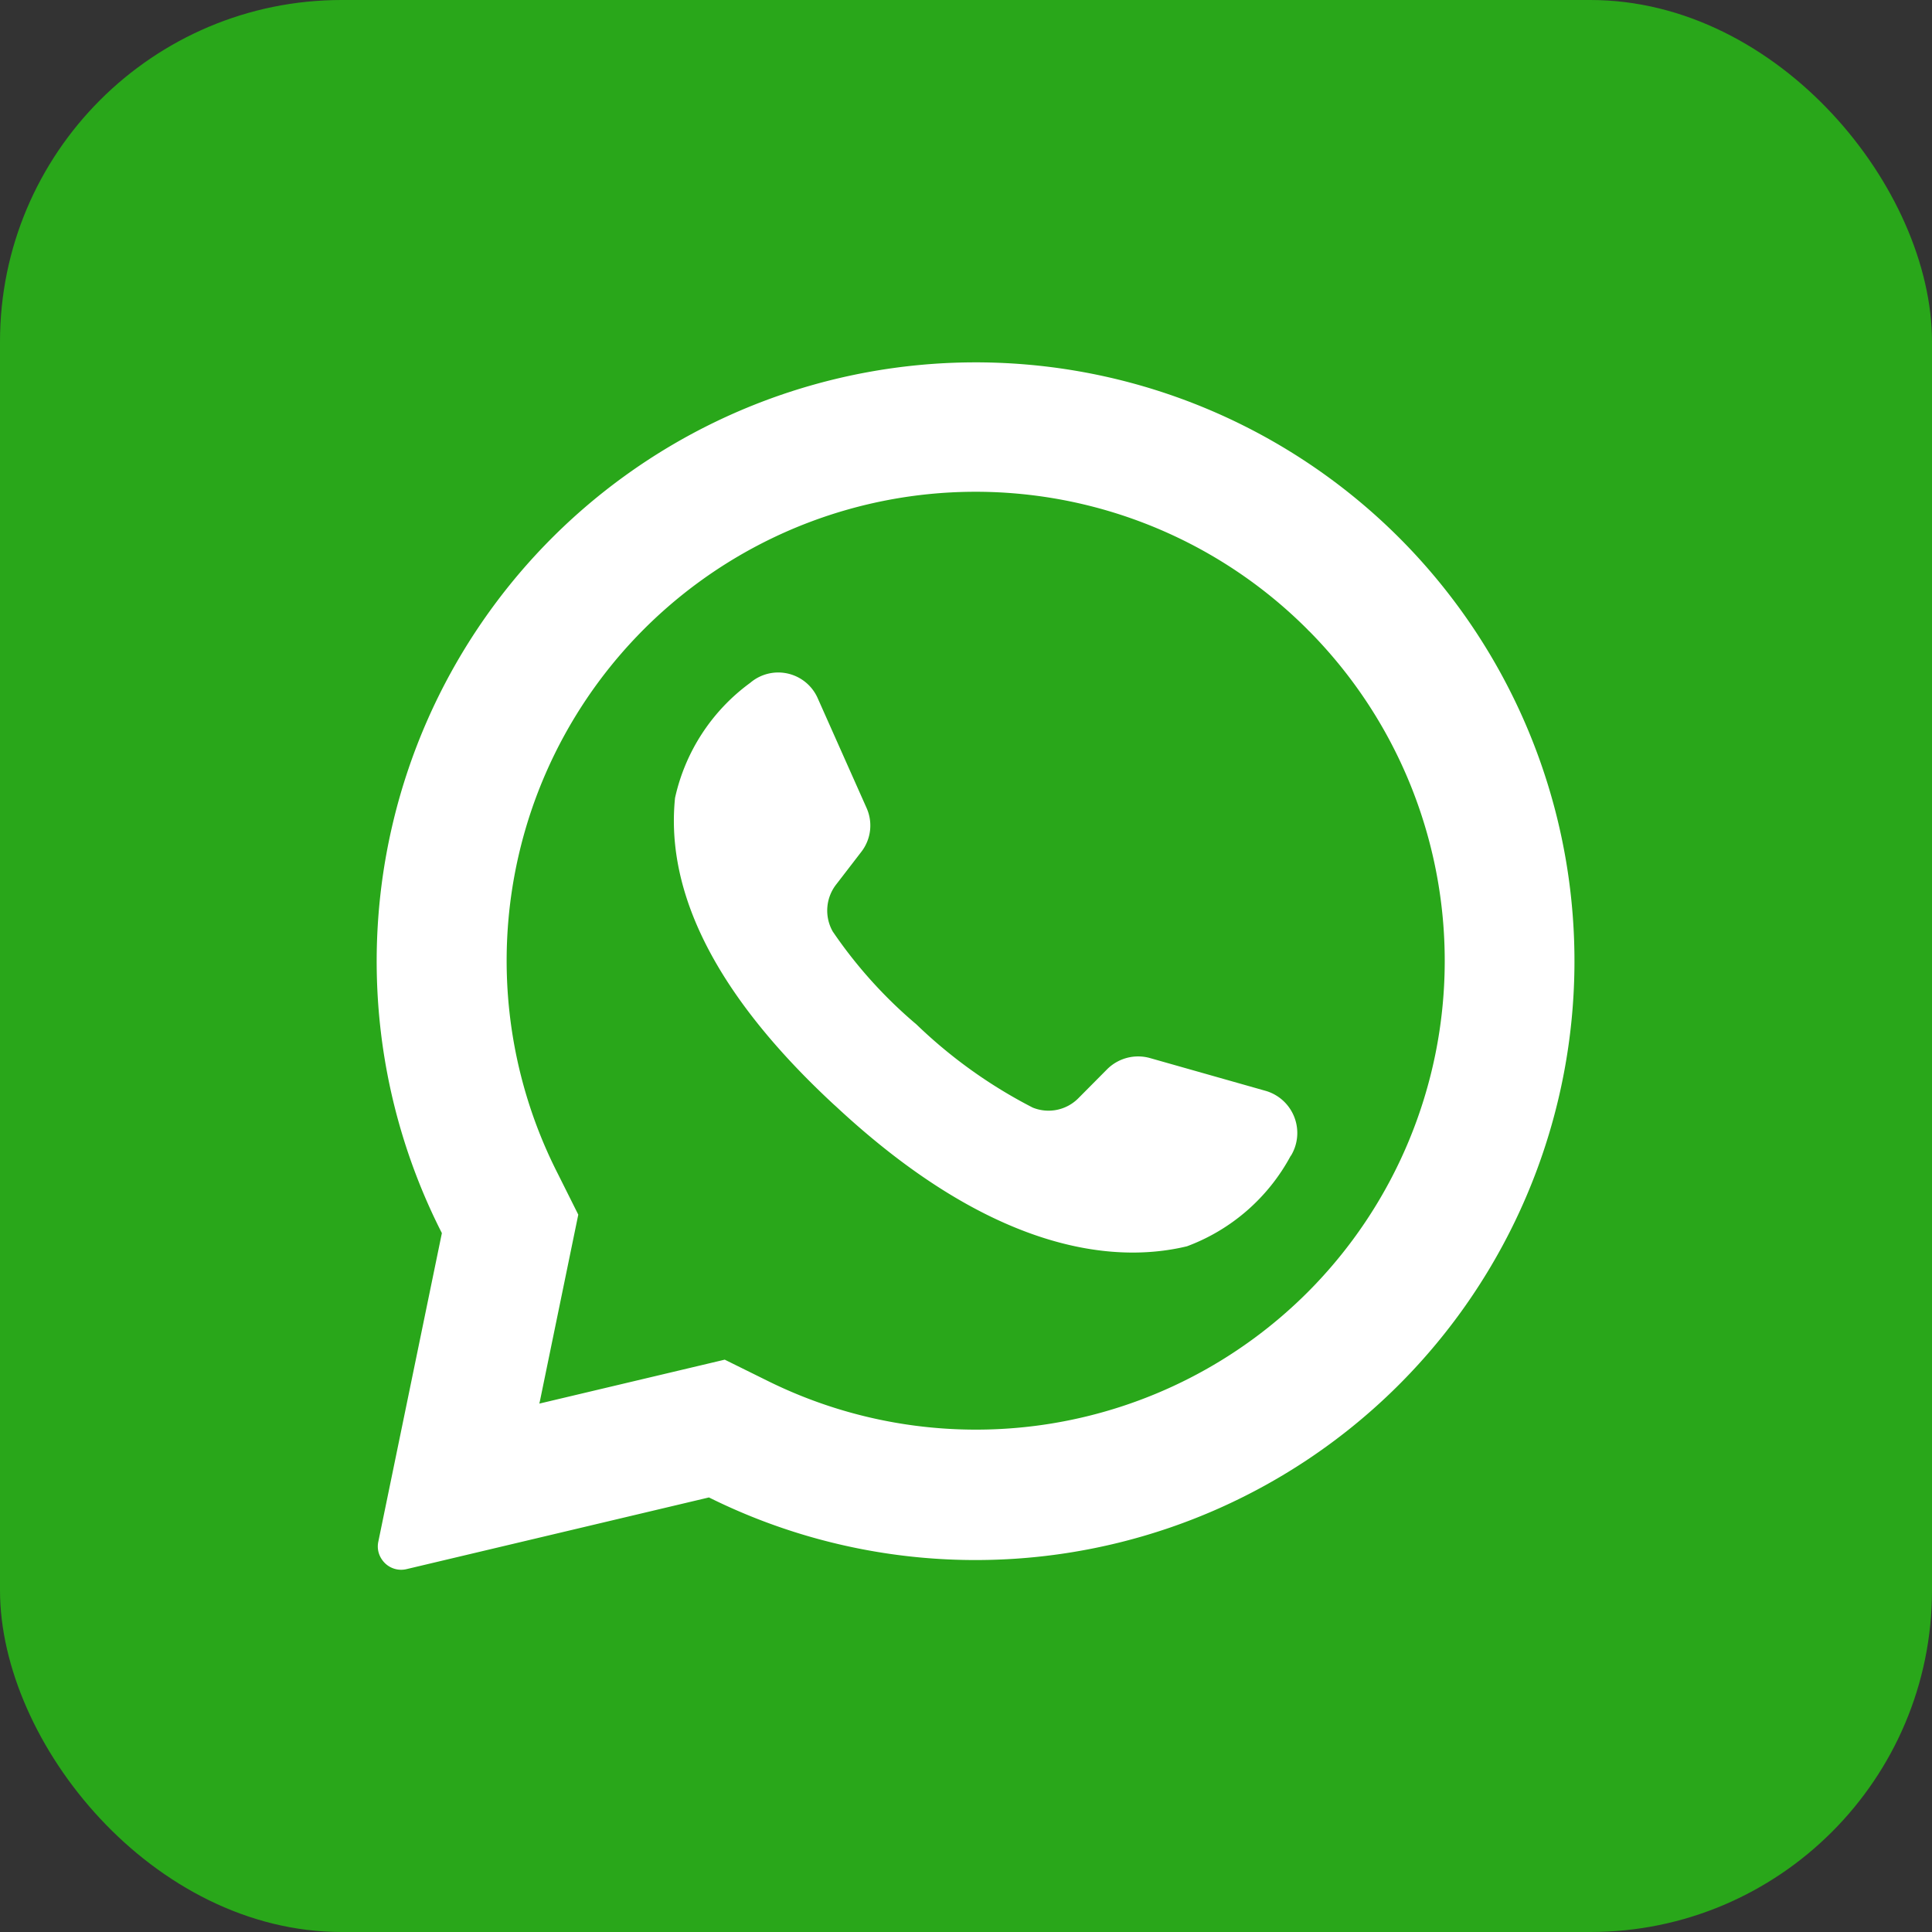 <svg xmlns="http://www.w3.org/2000/svg" width="28.271" height="28.271" viewBox="0 0 28.271 28.271">
  <rect x="0" y="0" width="28.271" height="28.271" fill="#333333" stroke="none"/>
  <g id="Layer_2" data-name="Layer 2" transform="translate(0 0)">
    <g id="whatsapp" transform="translate(0 0)">
      <rect id="background" width="28.271" height="28.271" rx="5" transform="translate(0 0)" fill="#29a71a"/>
      <g id="icon" transform="translate(5.513 5.305)">
        <path id="Path_3311" data-name="Path 3311" d="M48.442,35.622A8.765,8.765,0,0,0,34.4,45.763l-.93,4.515a.334.334,0,0,0,.053.262.339.339,0,0,0,.36.14l4.425-1.049A8.764,8.764,0,0,0,48.442,35.622Zm-1.38,11.013a6.865,6.865,0,0,1-7.906,1.285l-.617-.305-2.713.643.008-.034.562-2.731-.3-.6a6.862,6.862,0,0,1,10.968-7.966.367.367,0,0,0,.035.035A6.862,6.862,0,0,1,47.062,46.635Z" transform="translate(-33.447 -33.024)" fill="#fff"/>
        <path id="Path_3312" data-name="Path 3312" d="M69.54,68.332a2.85,2.85,0,0,1-1.518,1.324c-1.157.279-2.931.01-5.14-2.05l-.027-.024c-1.942-1.8-2.446-3.3-2.324-4.488a2.841,2.841,0,0,1,1.1-1.683.631.631,0,0,1,.988.226l.715,1.606a.628.628,0,0,1-.079.643l-.361.469a.622.622,0,0,0-.056.694,6.753,6.753,0,0,0,1.226,1.361,7.153,7.153,0,0,0,1.7,1.216.614.614,0,0,0,.673-.141l.419-.422a.642.642,0,0,1,.626-.161l1.7.482a.642.642,0,0,1,.36.949Z" transform="translate(-56.166 -56.724)" fill="#fff"/>
      </g>
    </g>
  </g>
</svg>
